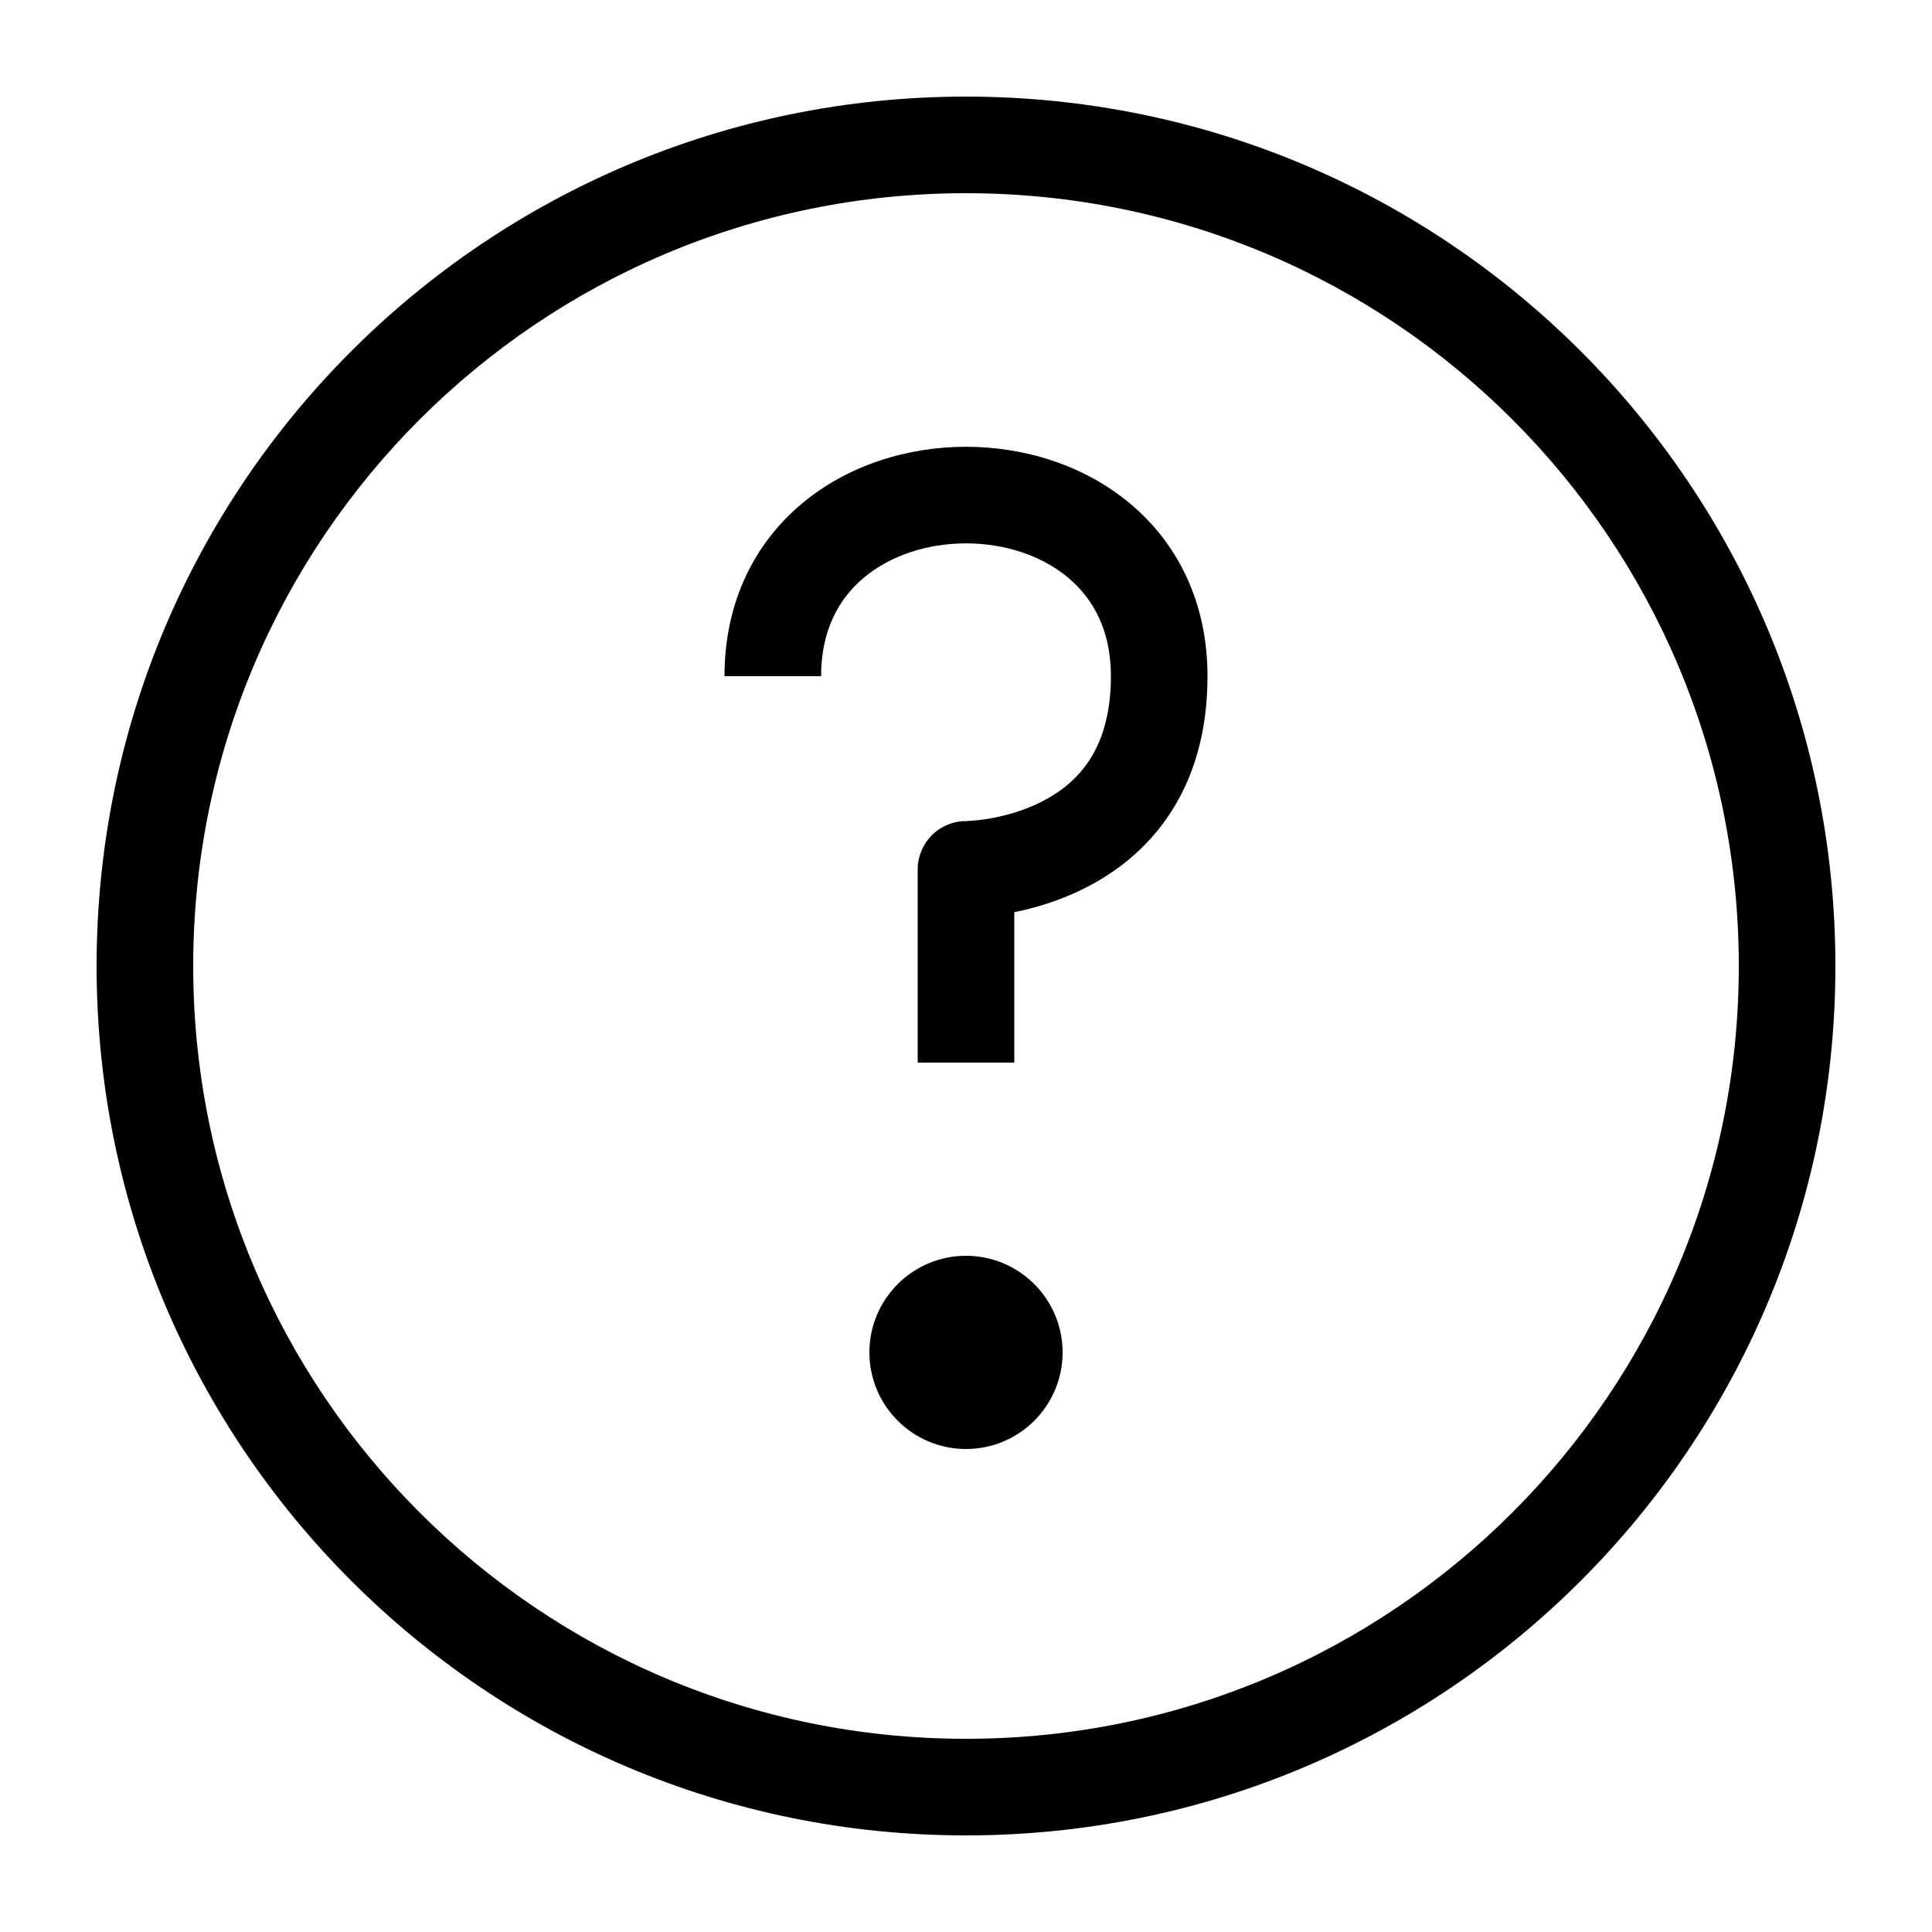 <svg width="20" height="20" viewBox="0 0 20 20" fill="none" xmlns="http://www.w3.org/2000/svg">
<path d="M9 14C9 13.448 9.448 13 10 13C10.552 13 11 13.448 11 14C11 14.552 10.552 15 10 15C9.448 15 9 14.552 9 14Z" fill="black"/>
<path d="M8.5 7C8.5 6.522 8.685 6.195 8.945 5.978C9.217 5.751 9.598 5.625 10 5.625C10.402 5.625 10.783 5.751 11.055 5.978C11.315 6.195 11.5 6.522 11.5 7C11.5 7.413 11.398 7.689 11.271 7.879C11.143 8.072 10.967 8.207 10.776 8.303C10.584 8.399 10.385 8.45 10.23 8.476C10.154 8.488 10.092 8.494 10.05 8.497C10.03 8.499 10.015 8.499 10.006 8.5L9.998 8.5L10 8.5L10 9C10 8.5 10 8.5 10 8.5L9.998 8.5C9.866 8.5 9.74 8.553 9.646 8.646C9.553 8.74 9.5 8.867 9.5 9V11H10.5V9.443C10.706 9.401 10.963 9.328 11.224 9.197C11.533 9.043 11.857 8.803 12.104 8.434C12.352 8.061 12.5 7.588 12.5 7C12.5 6.228 12.185 5.618 11.695 5.21C11.217 4.811 10.598 4.625 10 4.625C9.402 4.625 8.783 4.811 8.305 5.21C7.815 5.618 7.5 6.228 7.5 7H8.5Z" fill="black"/>
<path fill-rule="evenodd" clip-rule="evenodd" d="M19 10C19 14.971 14.971 19 10 19C5.029 19 1 14.971 1 10C1 5.029 5.029 1 10 1C14.971 1 19 5.029 19 10ZM18 10C18 14.418 14.418 18 10 18C5.582 18 2 14.418 2 10C2 5.582 5.582 2 10 2C14.418 2 18 5.582 18 10Z" fill="black"/>
</svg>
